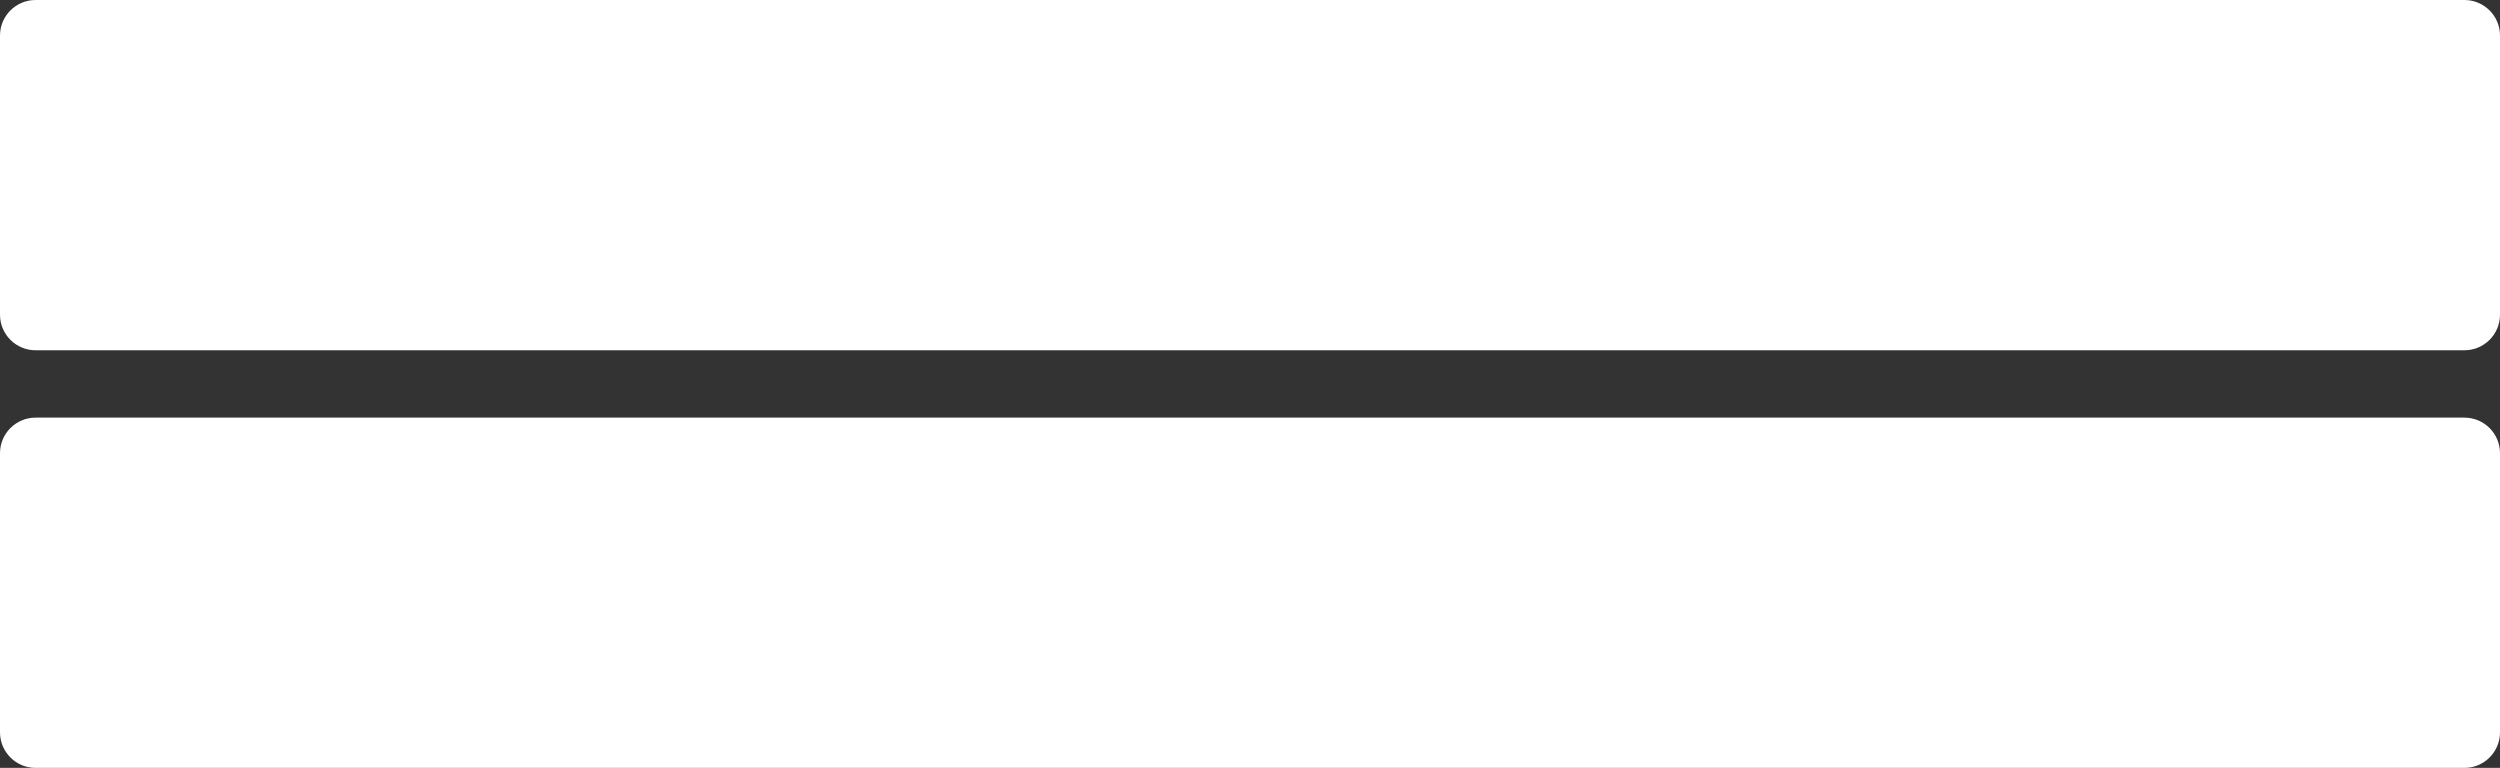<?xml version="1.0" encoding="UTF-8"?> <svg xmlns="http://www.w3.org/2000/svg" xmlns:xlink="http://www.w3.org/1999/xlink" width="1299" height="399" xml:space="preserve" overflow="hidden"><rect width="100%" height="100%" fill="#333333" stroke="none"/> <defs> <clipPath id="clip0"> <rect x="391" y="798" width="1299" height="399"></rect> </clipPath> </defs> <g clip-path="url(#clip0)" transform="translate(-391 -798)"> <path d="M391 1033.49C391 1023.28 399.276 1015 409.486 1015L1671.51 1015C1681.72 1015 1690 1023.28 1690 1033.49L1690 1178.51C1690 1188.72 1681.72 1197 1671.51 1197L409.486 1197C399.276 1197 391 1188.72 391 1178.51Z" fill="#FFFFFF" fill-rule="evenodd"></path> <path d="M391 816.486C391 806.276 399.276 798 409.486 798L1671.51 798C1681.72 798 1690 806.276 1690 816.486L1690 961.514C1690 971.723 1681.72 980 1671.51 980L409.486 980C399.276 980 391 971.723 391 961.514Z" fill="#FFFFFF" fill-rule="evenodd"></path> </g> </svg> 